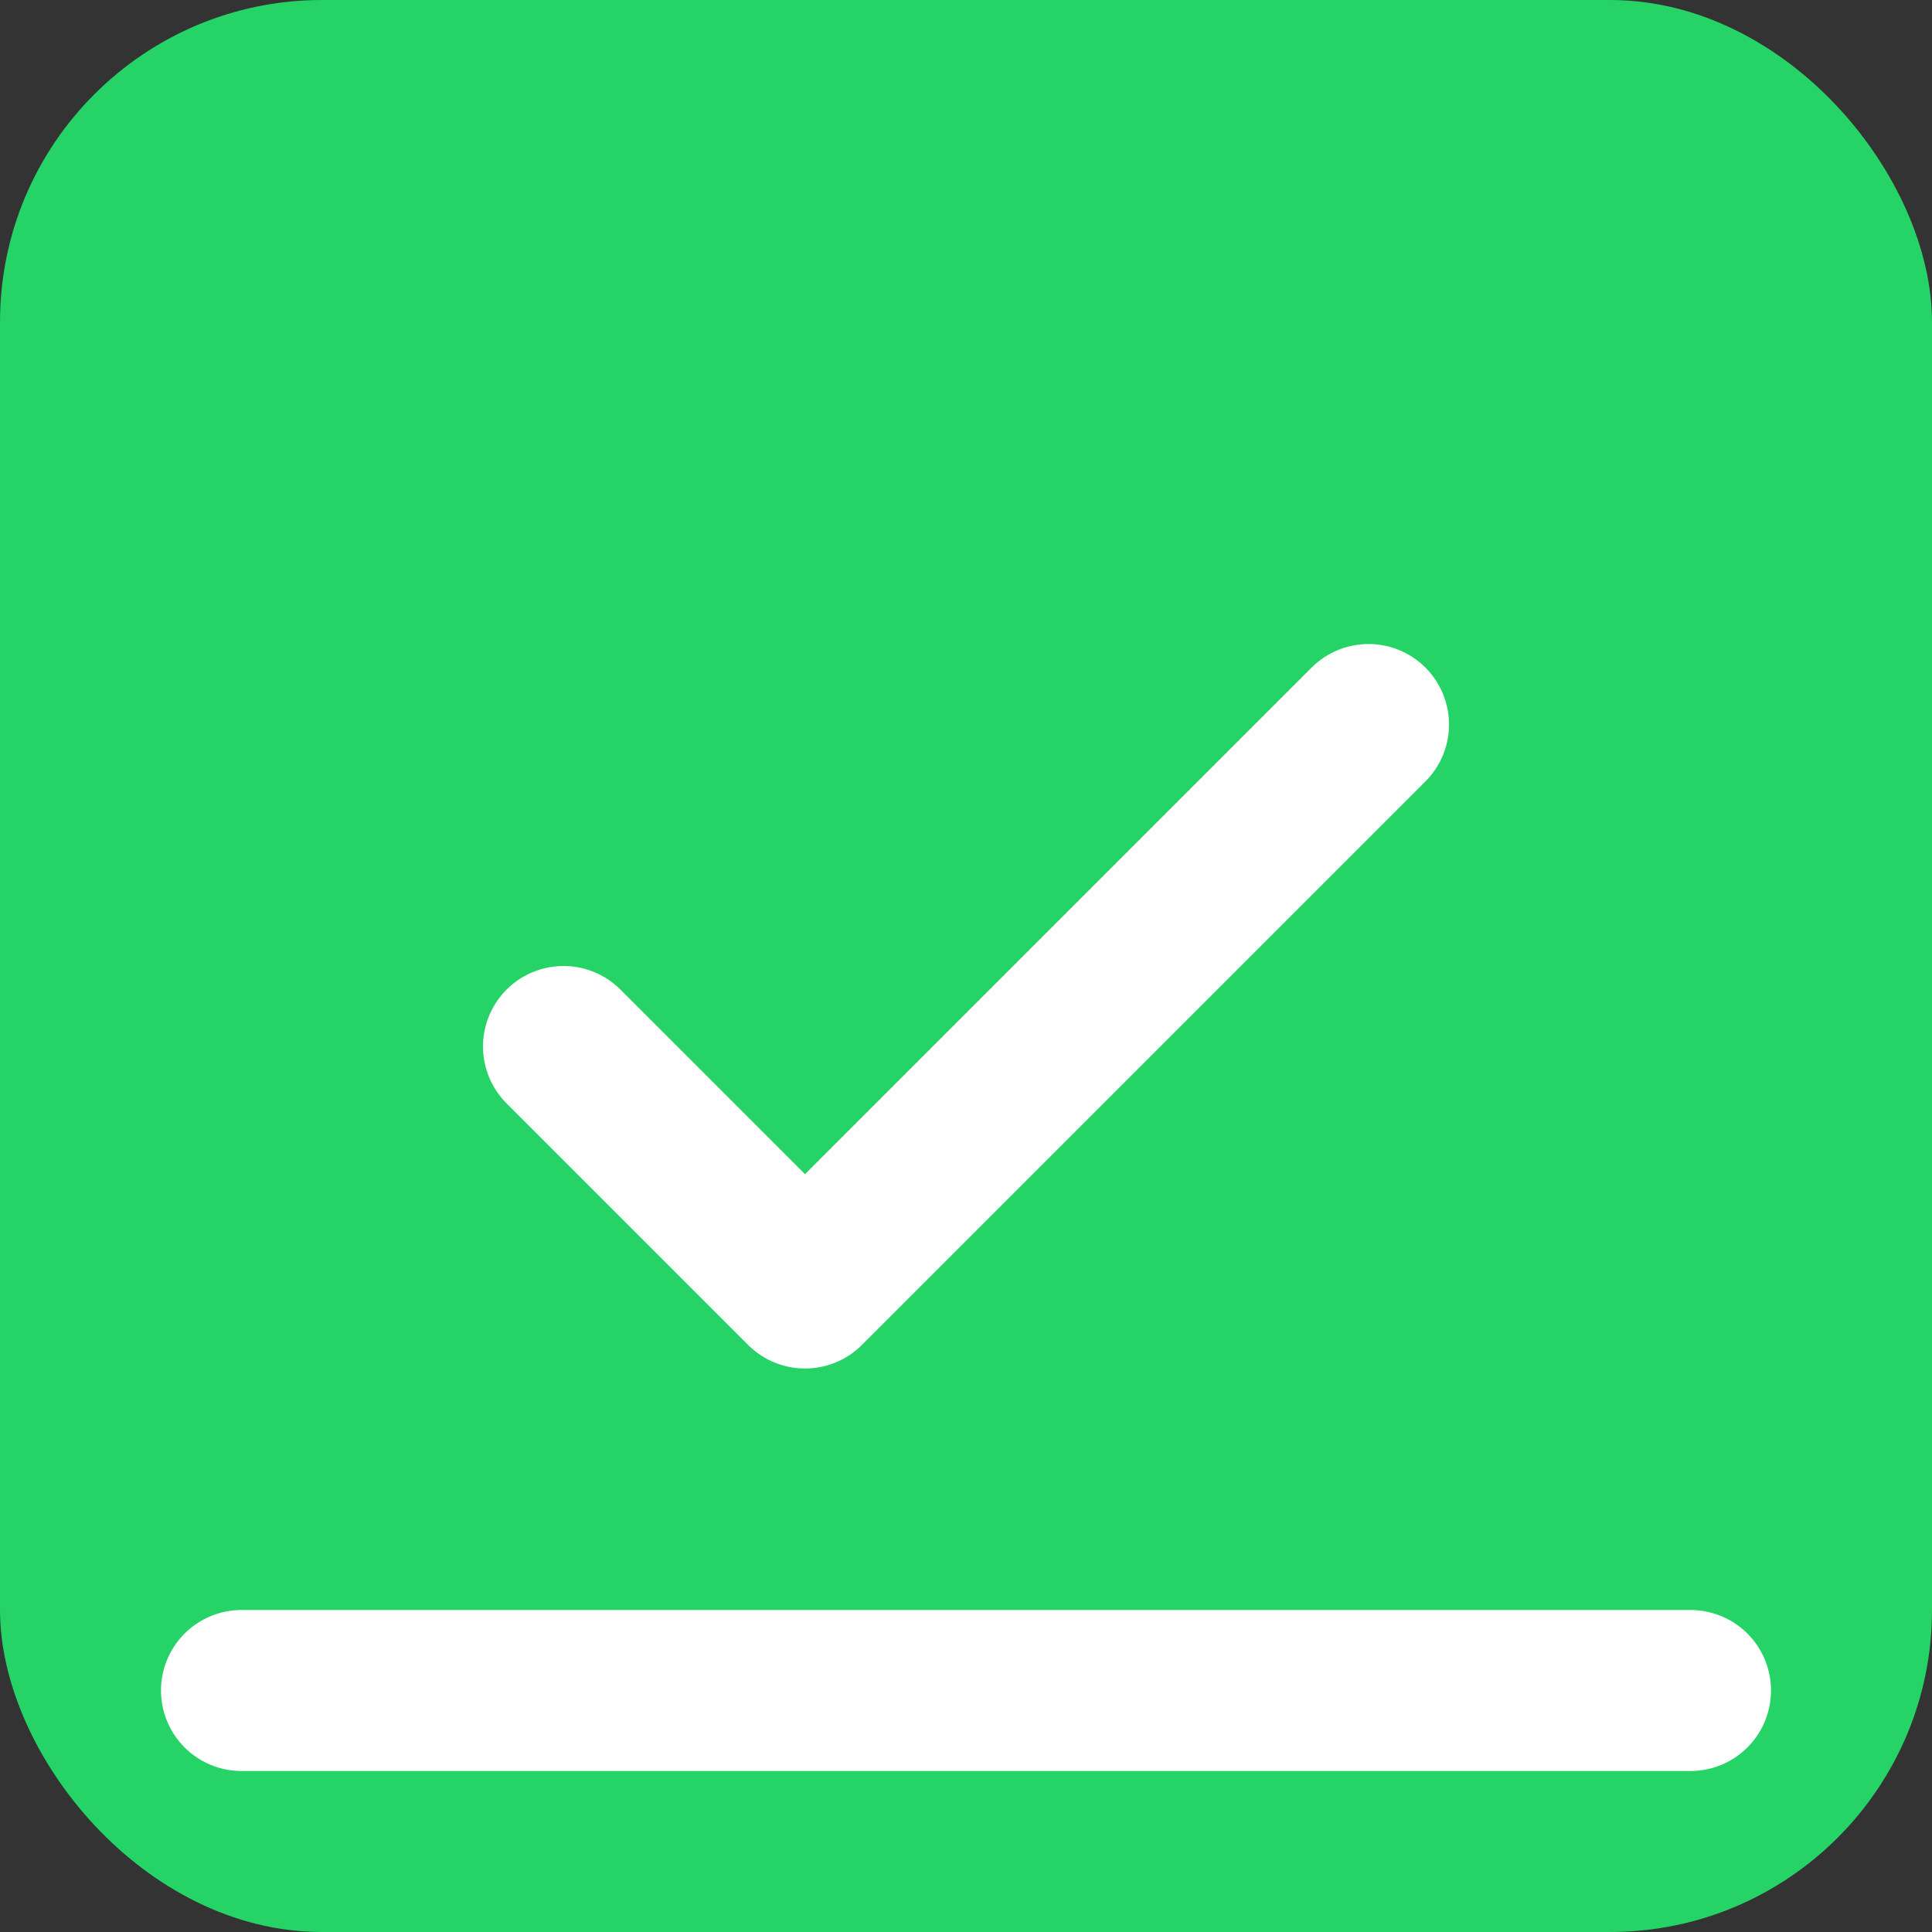 <?xml version="1.0" ?>
<!-- Salve como contratar.svg -->
<svg width="24" height="24" viewBox="0 0 24 24" fill="#ffffff" xmlns="http://www.w3.org/2000/svg">
	<rect x="0" y="0" width="24" height="24" fill="#333333" stroke="none"/>
	<rect width="24" height="24" rx="4" ry="4" fill="#25D366"/>
	<path d="M7 13l3 3 7-7" stroke="white" stroke-width="2" fill="none" stroke-linecap="round" stroke-linejoin="round"/>
	<path d="M3 21h18" stroke="white" stroke-width="2" stroke-linecap="round"/>
</svg>
